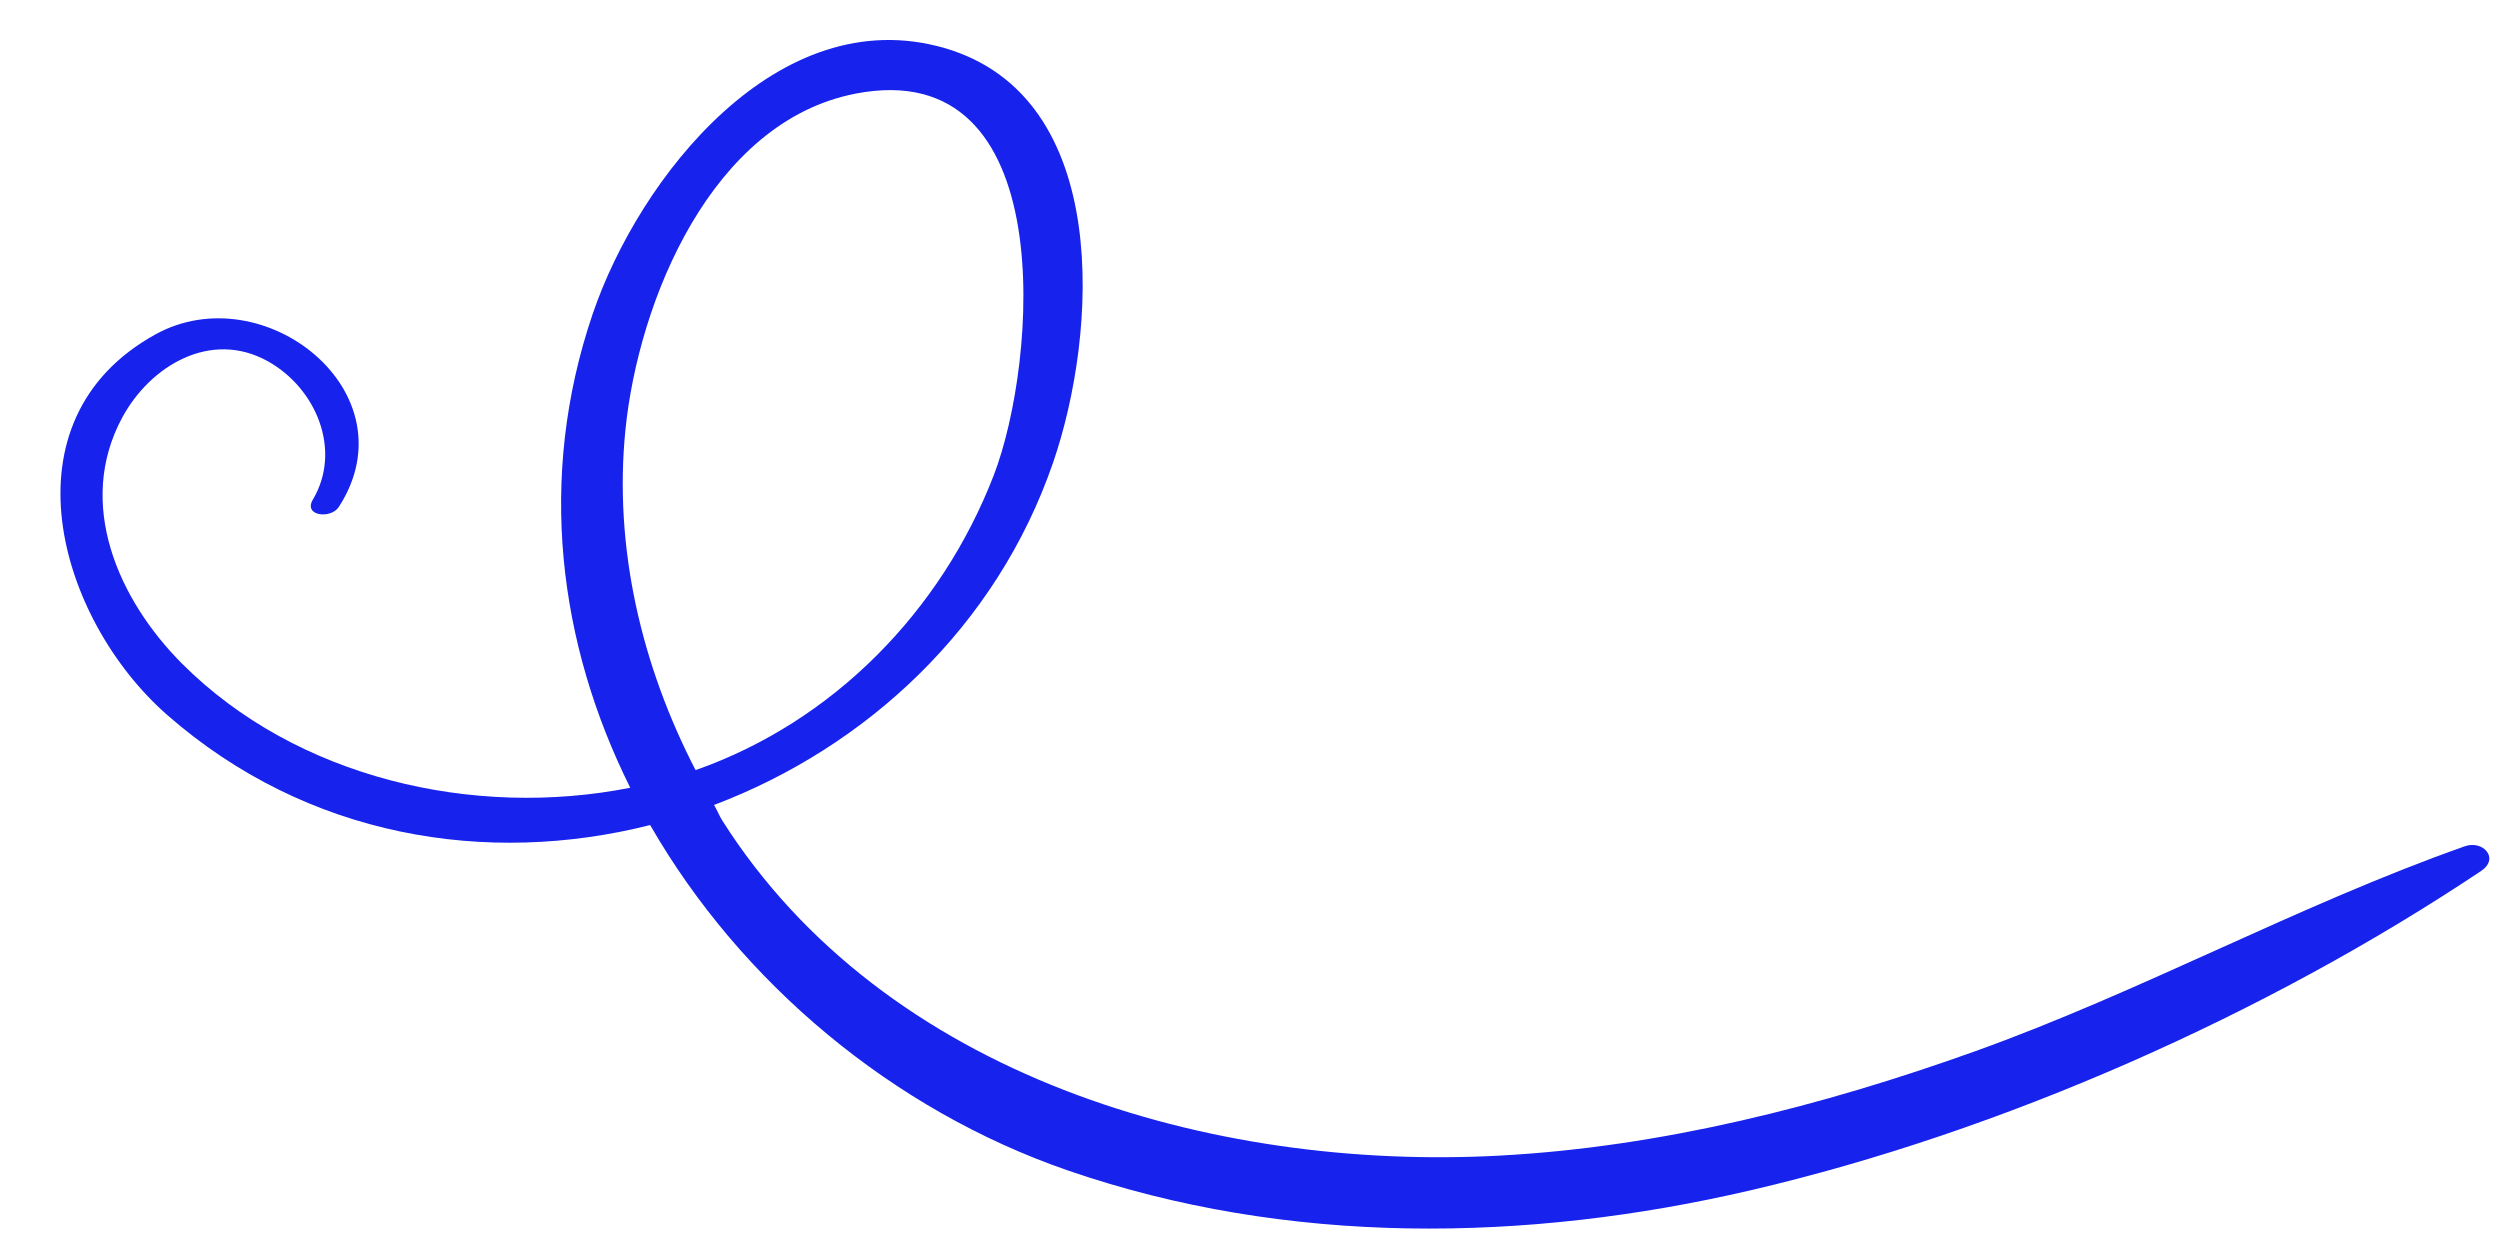 <?xml version="1.0" encoding="UTF-8" standalone="no"?><svg xmlns="http://www.w3.org/2000/svg" xmlns:xlink="http://www.w3.org/1999/xlink" fill="#000000" height="1995.3" preserveAspectRatio="xMidYMid meet" version="1" viewBox="208.9 1234.5 4002.5 1995.3" width="4002.5" zoomAndPan="magnify"><g id="change1_1"><path d="M 1210.203 1922.785 C 1231.004 1716.055 1348.102 1429.035 1578.684 1384.391 C 1908.125 1320.602 1869.582 1815.086 1799.852 1995.547 C 1715.742 2213.258 1542.625 2390.176 1322.52 2467.449 C 1235.941 2300.324 1191.301 2110.676 1210.203 1922.785 Z M 4155.121 2589.367 C 3887.504 2683.906 3636.762 2822.516 3368.938 2918.328 C 3125.426 3005.438 2868.559 3070.758 2609.547 3084.648 C 2147.984 3109.426 1625.422 2957.949 1365.391 2548.379 C 1360.312 2540.367 1356.934 2531.379 1352.07 2523.227 C 1595.984 2430.898 1804.332 2238.395 1894.961 1974.938 C 1965.805 1768.969 1991.094 1389.453 1720.781 1311.352 C 1454.914 1234.539 1231.949 1518.664 1157.613 1737.602 C 1068.34 2000.559 1103.352 2265.836 1217.922 2495.676 C 966.848 2545.418 683.531 2480.125 500.605 2297.227 C 398.449 2195.066 329.844 2040.906 404.785 1902.672 C 449.477 1820.227 546.078 1762.02 637.535 1812.785 C 715.102 1855.883 756.75 1955.316 709.762 2034.438 C 694.125 2060.777 738.645 2065.777 751.371 2046.074 C 869.832 1862.676 631.023 1674.301 457.867 1769.82 C 208.859 1907.168 301.973 2226.457 476.891 2379.406 C 701.125 2575.496 988.617 2621.469 1249.793 2555.387 C 1395.281 2808.488 1638.48 3011.578 1917.723 3108.109 C 2269.973 3229.855 2652.438 3223.859 3012.211 3140.027 C 3414.23 3046.348 3838 2858.266 4181.059 2628.988 C 4211.367 2608.738 4184.082 2579.148 4155.121 2589.367" fill="#1722ec"/></g></svg>